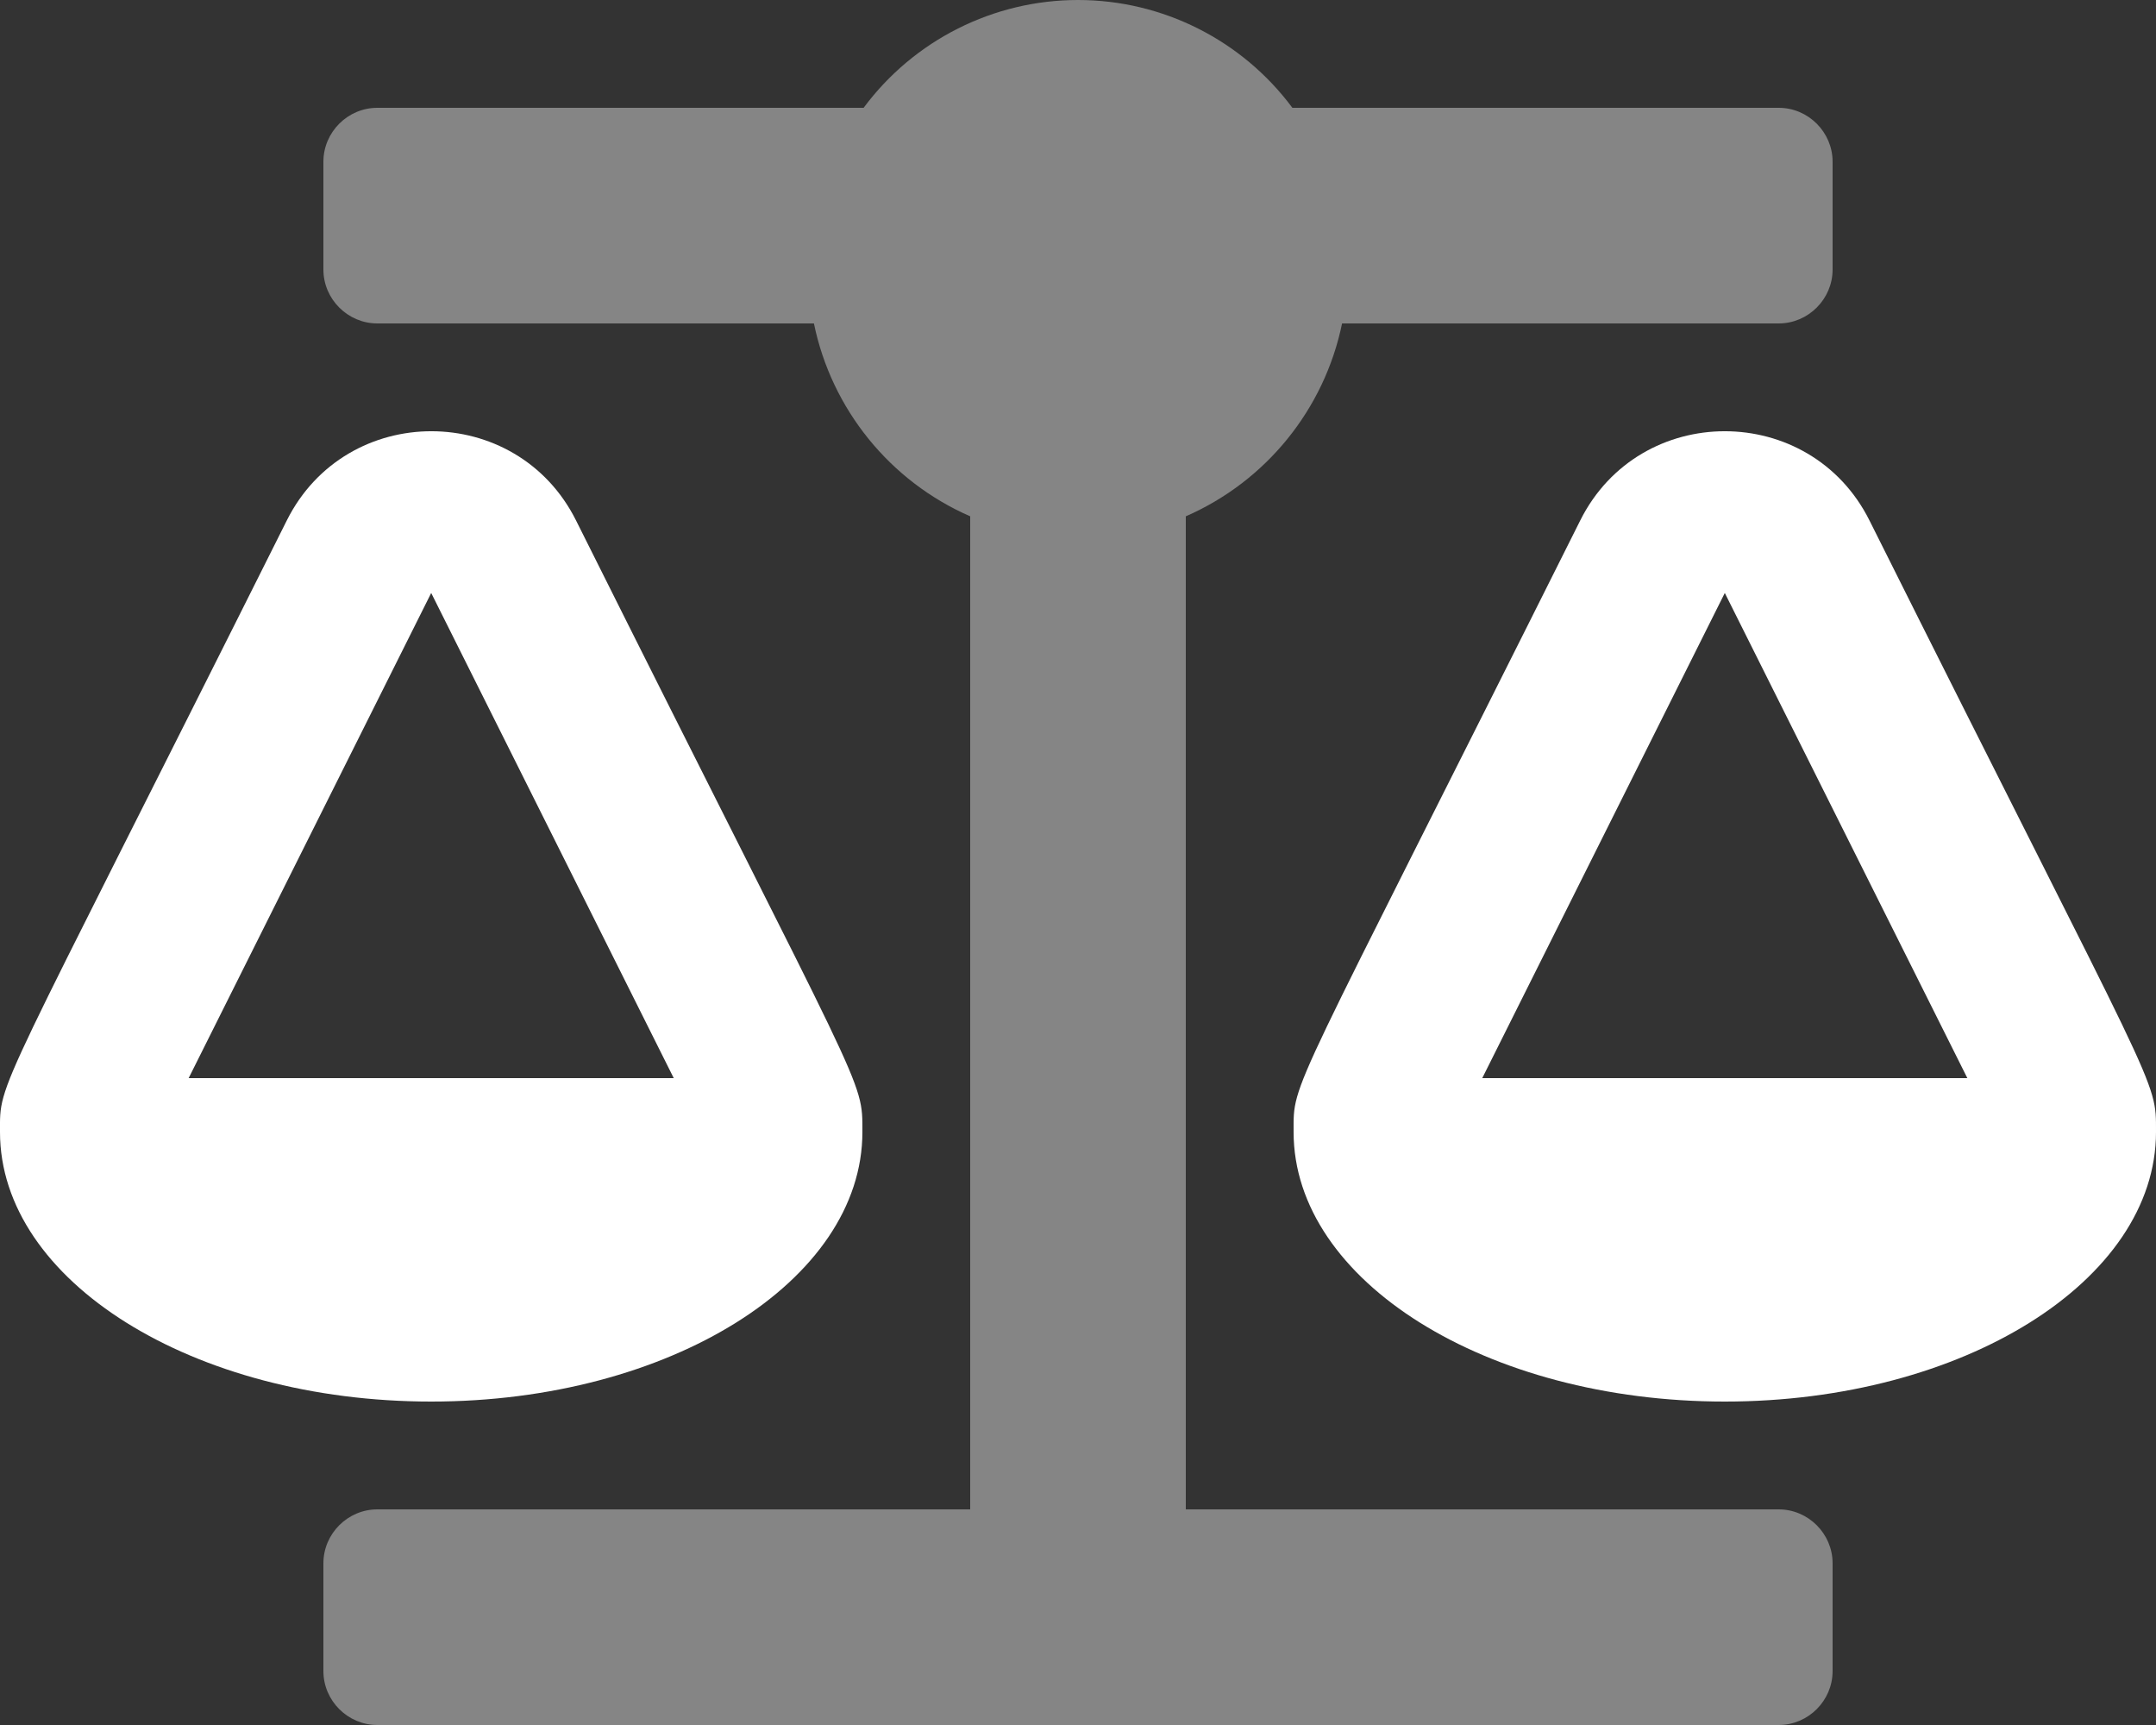 <?xml version="1.0" encoding="UTF-8" standalone="no"?>
<!DOCTYPE svg PUBLIC "-//W3C//DTD SVG 1.1//EN" "http://www.w3.org/Graphics/SVG/1.1/DTD/svg11.dtd">
<svg width="100%" height="100%" viewBox="0 0 640 512" version="1.1" xmlns="http://www.w3.org/2000/svg" xmlns:xlink="http://www.w3.org/1999/xlink" xml:space="preserve" xmlns:serif="http://www.serif.com/" style="fill-rule:evenodd;clip-rule:evenodd;stroke-linejoin:round;stroke-miterlimit:2;">
    <rect x="0" y="0" width="640" height="512" fill="#333333" stroke="none"/>
    <path d="M544,464L544,496C544,504.777 536.777,512 528,512L112,512C103.223,512 96,504.777 96,496L96,464C96,455.223 103.223,448 112,448L288,448L288,153.25C264.172,142.849 246.846,121.466 241.61,96L112,96C103.223,96 96,88.777 96,80L96,48C96,39.223 103.223,32 112,32L256.36,32C271.306,11.882 294.938,-0.001 320,-0.001C345.062,-0.001 368.694,11.882 383.64,32L528,32C536.777,32 544,39.223 544,48L544,80C544,88.777 536.777,96 528,96L398.39,96C393.154,121.466 375.828,142.849 352,153.25L352,448L528,448C536.777,448 544,455.223 544,464Z" style="fill:white;fill-opacity:0.4;fill-rule:nonzero;"/>
    <path d="M256,336C256,319.82 257.34,327.27 171,154.49C153.35,119.2 102.81,119.13 85.13,154.49C-2.06,328.75 0,320.33 0,336C0,380.18 57.31,416 128,416C198.69,416 256,380.18 256,336ZM128,176L200,320L56,320L128,176ZM640,336C640,319.82 641.34,327.27 554.95,154.49C537.3,119.2 486.76,119.13 469.08,154.49C381.94,328.75 384,320.33 384,336C384,380.18 441.31,416 512,416C582.69,416 640,380.18 640,336ZM440,320L512,176L584,320L440,320Z" style="fill:white;fill-rule:nonzero;"/>
</svg>
